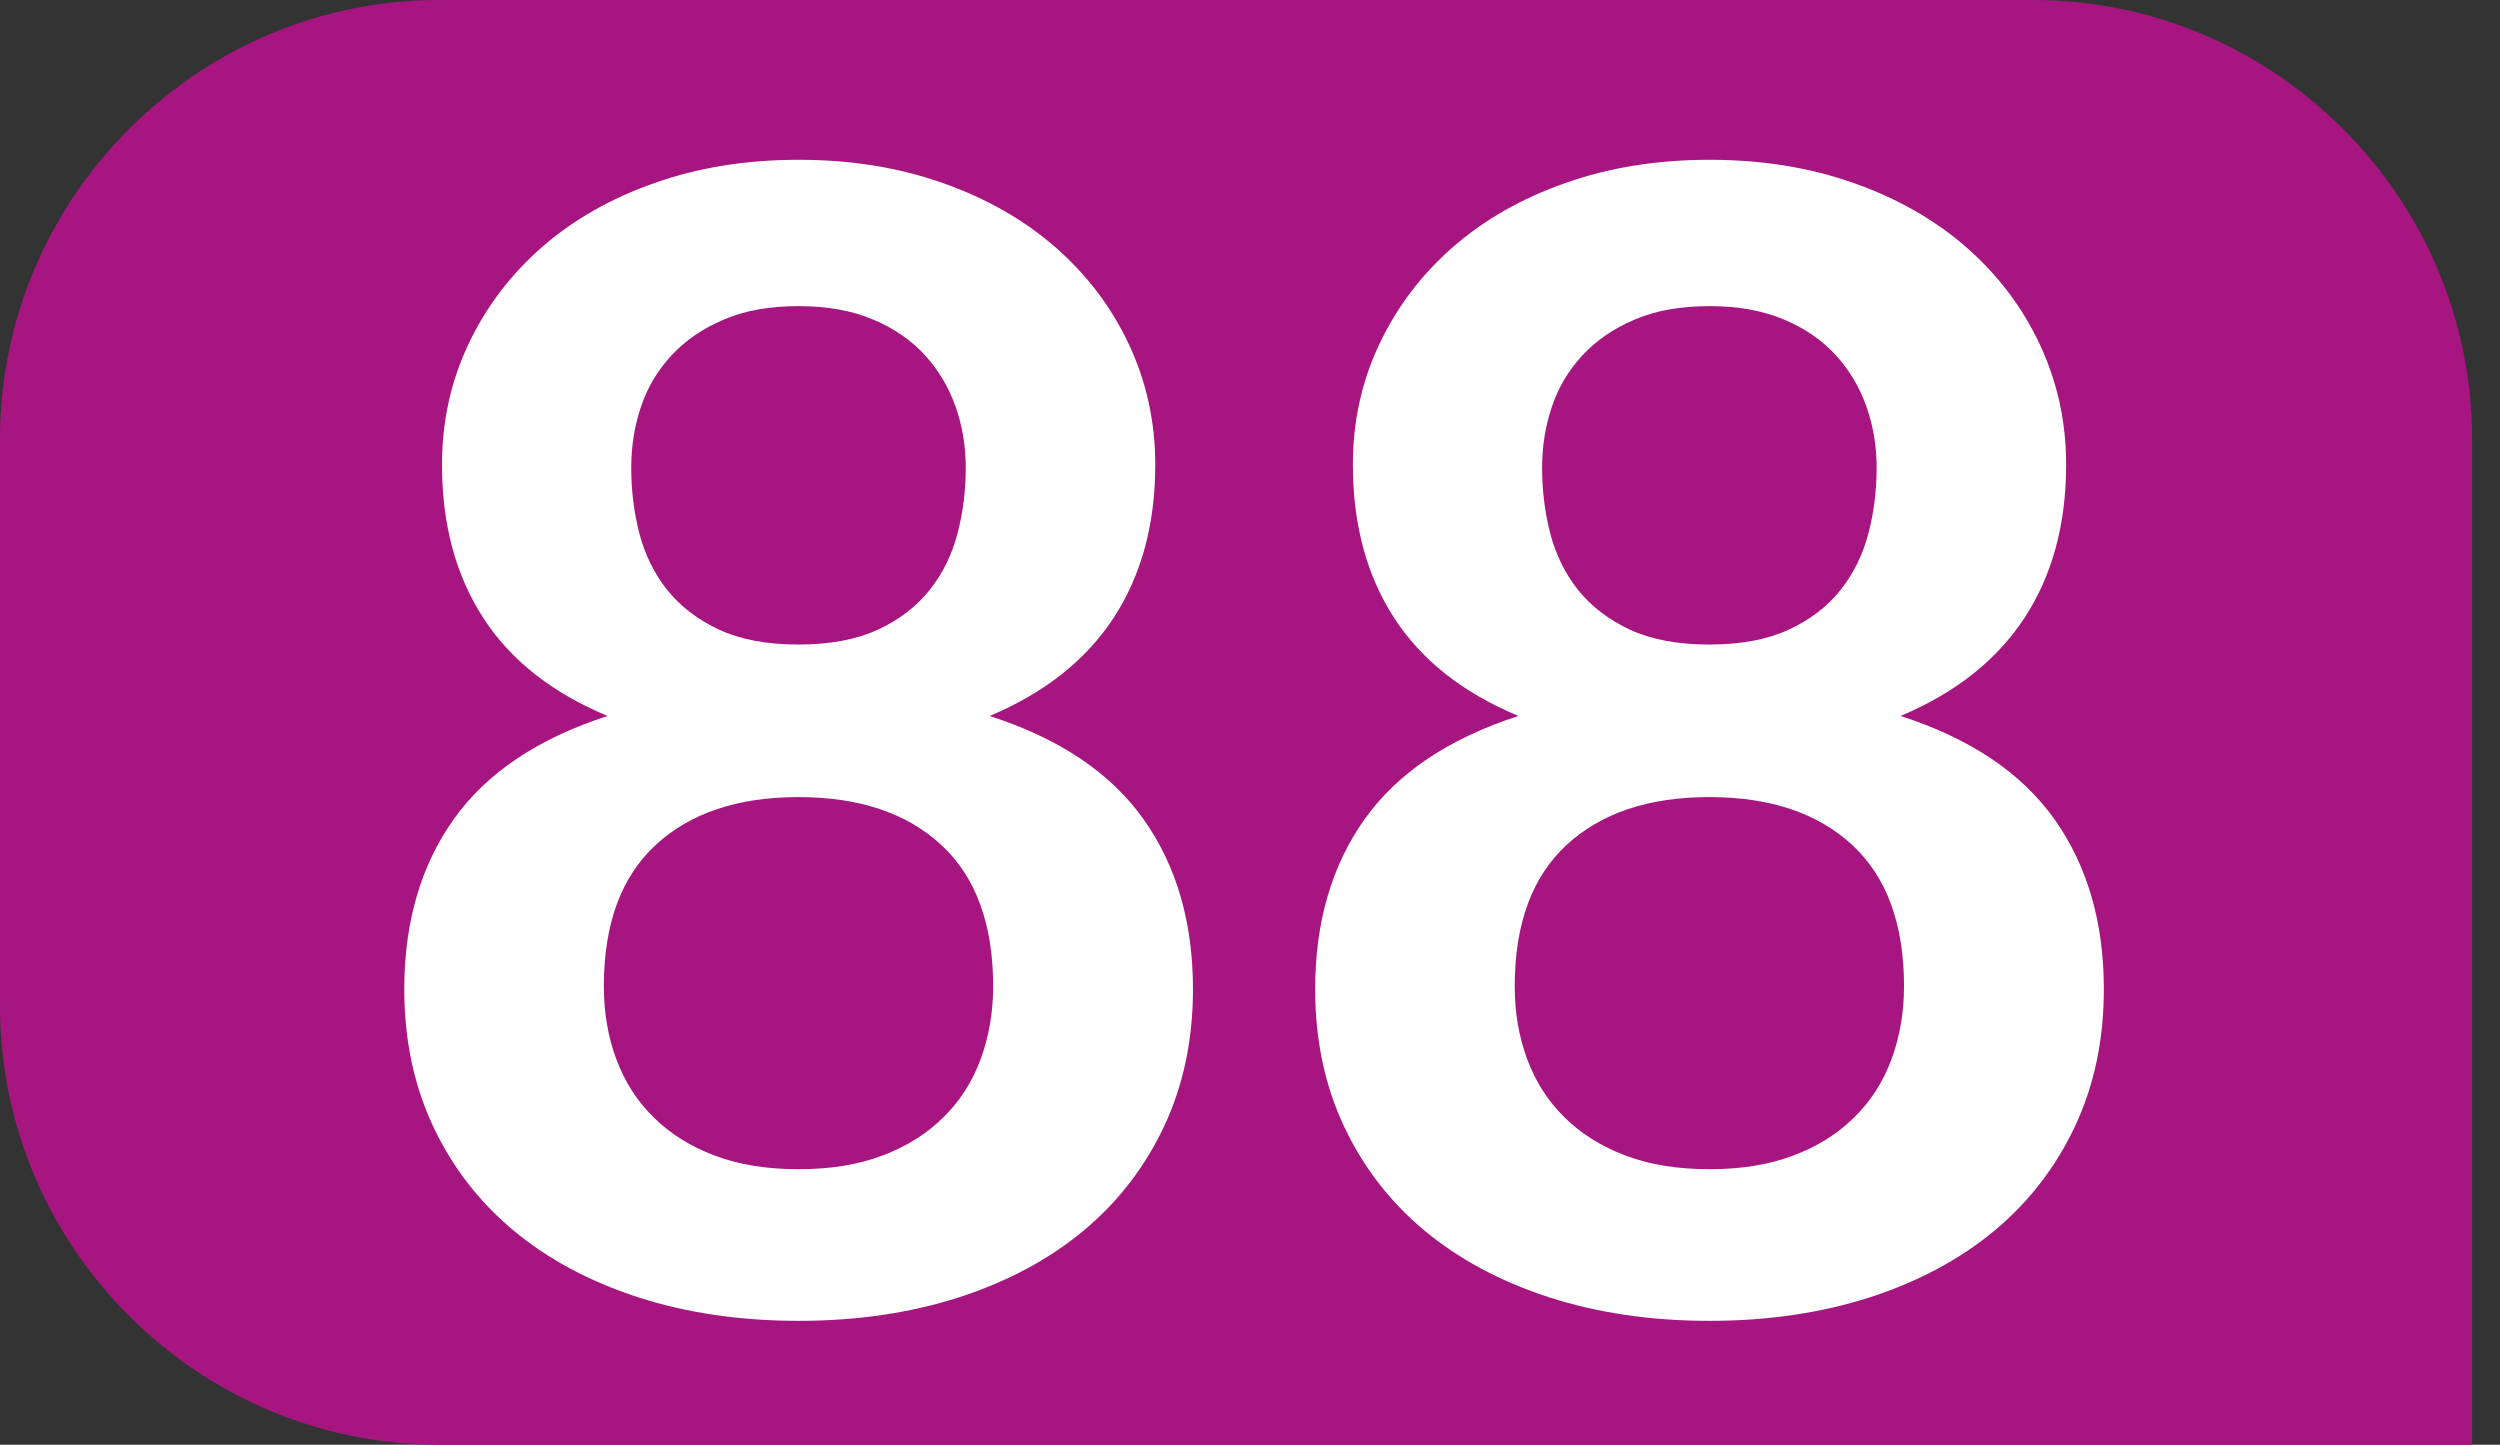 <?xml version="1.0" encoding="UTF-8"?><svg id="uuid-4eade559-777e-46a8-85cd-e9517151e9d1" xmlns="http://www.w3.org/2000/svg" viewBox="0 0 19.355 11.185"><rect x="0" y="0" width="19.355" height="11.185" fill="#333333" stroke="none"/><defs><style>.uuid-81267e26-1d81-4008-a8a0-2059dcba7d57{fill:#fff;}.uuid-49bd44ee-dd58-4537-833e-78bb40299315{fill:#a71680;}</style></defs><g id="uuid-3f222a9c-fe61-44d9-aa01-c8d7a18990ed"><g><path class="uuid-49bd44ee-dd58-4537-833e-78bb40299315" d="M19.355,11.185H3.399c-1.869,0-3.399-1.529-3.399-3.399V3.4C0,1.531,1.53,0,3.399,0H15.741c1.868,0,3.398,1.531,3.398,3.4v7.785"/><g><path class="uuid-81267e26-1d81-4008-a8a0-2059dcba7d57" d="M6.182,10.226c-.454,0-.869-.062-1.243-.183-.375-.122-.696-.294-.964-.517-.268-.224-.475-.493-.623-.809-.148-.316-.222-.669-.222-1.059,0-.519,.128-.957,.383-1.316,.255-.358,.652-.625,1.191-.799-.43-.179-.751-.432-.963-.76-.213-.329-.319-.724-.319-1.186,0-.333,.068-.643,.204-.931s.325-.538,.568-.751,.534-.379,.873-.498c.338-.12,.71-.18,1.116-.18s.777,.06,1.116,.18c.338,.119,.629,.285,.873,.498,.243,.213,.433,.463,.568,.751s.204,.598,.204,.931c0,.462-.107,.856-.322,1.186-.215,.328-.535,.581-.96,.76,.539,.174,.936,.44,1.191,.799,.255,.359,.383,.798,.383,1.316,0,.39-.074,.742-.222,1.059-.148,.315-.355,.585-.623,.809-.268,.223-.589,.395-.964,.517-.375,.121-.79,.183-1.243,.183Zm0-1.174c.247,0,.464-.035,.65-.106,.187-.07,.344-.169,.471-.295,.128-.125,.224-.275,.289-.45,.064-.174,.097-.362,.097-.565,0-.481-.134-.847-.401-1.094s-.636-.371-1.106-.371-.839,.124-1.106,.371-.401,.612-.401,1.094c0,.203,.032,.392,.097,.565,.065,.175,.161,.325,.289,.45,.127,.126,.285,.225,.471,.295,.186,.071,.403,.106,.65,.106Zm0-4.062c.243,0,.448-.038,.614-.115,.167-.077,.3-.18,.401-.307,.102-.128,.173-.274,.216-.438s.064-.333,.064-.508c0-.166-.026-.324-.079-.474-.053-.15-.132-.283-.237-.398-.105-.115-.239-.208-.401-.276-.162-.069-.355-.104-.578-.104-.223,0-.416,.034-.578,.104-.162,.068-.297,.161-.404,.276s-.187,.248-.237,.398c-.051,.149-.076,.308-.076,.474,0,.175,.021,.344,.063,.508,.043,.164,.115,.311,.216,.438,.102,.127,.235,.229,.401,.307,.167,.077,.371,.115,.614,.115Z"/><path class="uuid-81267e26-1d81-4008-a8a0-2059dcba7d57" d="M13.234,10.226c-.454,0-.869-.062-1.243-.183-.375-.122-.696-.294-.964-.517-.268-.224-.475-.493-.623-.809-.148-.316-.222-.669-.222-1.059,0-.519,.128-.957,.383-1.316,.255-.358,.652-.625,1.191-.799-.43-.179-.751-.432-.963-.76-.213-.329-.319-.724-.319-1.186,0-.333,.068-.643,.204-.931s.325-.538,.568-.751,.534-.379,.873-.498c.338-.12,.71-.18,1.116-.18s.777,.06,1.116,.18c.338,.119,.629,.285,.873,.498,.243,.213,.433,.463,.568,.751s.204,.598,.204,.931c0,.462-.107,.856-.322,1.186-.215,.328-.535,.581-.96,.76,.539,.174,.936,.44,1.191,.799,.255,.359,.383,.798,.383,1.316,0,.39-.074,.742-.222,1.059-.148,.315-.355,.585-.623,.809-.268,.223-.589,.395-.964,.517-.375,.121-.79,.183-1.243,.183Zm0-1.174c.247,0,.464-.035,.65-.106,.187-.07,.344-.169,.471-.295,.128-.125,.224-.275,.289-.45,.064-.174,.097-.362,.097-.565,0-.481-.134-.847-.401-1.094s-.636-.371-1.106-.371-.839,.124-1.106,.371-.401,.612-.401,1.094c0,.203,.032,.392,.097,.565,.065,.175,.161,.325,.289,.45,.127,.126,.285,.225,.471,.295,.186,.071,.403,.106,.65,.106Zm0-4.062c.243,0,.448-.038,.614-.115,.167-.077,.3-.18,.401-.307,.102-.128,.173-.274,.216-.438s.064-.333,.064-.508c0-.166-.026-.324-.079-.474-.053-.15-.132-.283-.237-.398-.105-.115-.239-.208-.401-.276-.162-.069-.355-.104-.578-.104-.223,0-.416,.034-.578,.104-.162,.068-.297,.161-.404,.276s-.187,.248-.237,.398c-.051,.149-.076,.308-.076,.474,0,.175,.021,.344,.063,.508,.043,.164,.115,.311,.216,.438,.102,.127,.235,.229,.401,.307,.167,.077,.371,.115,.614,.115Z"/></g></g></g></svg>